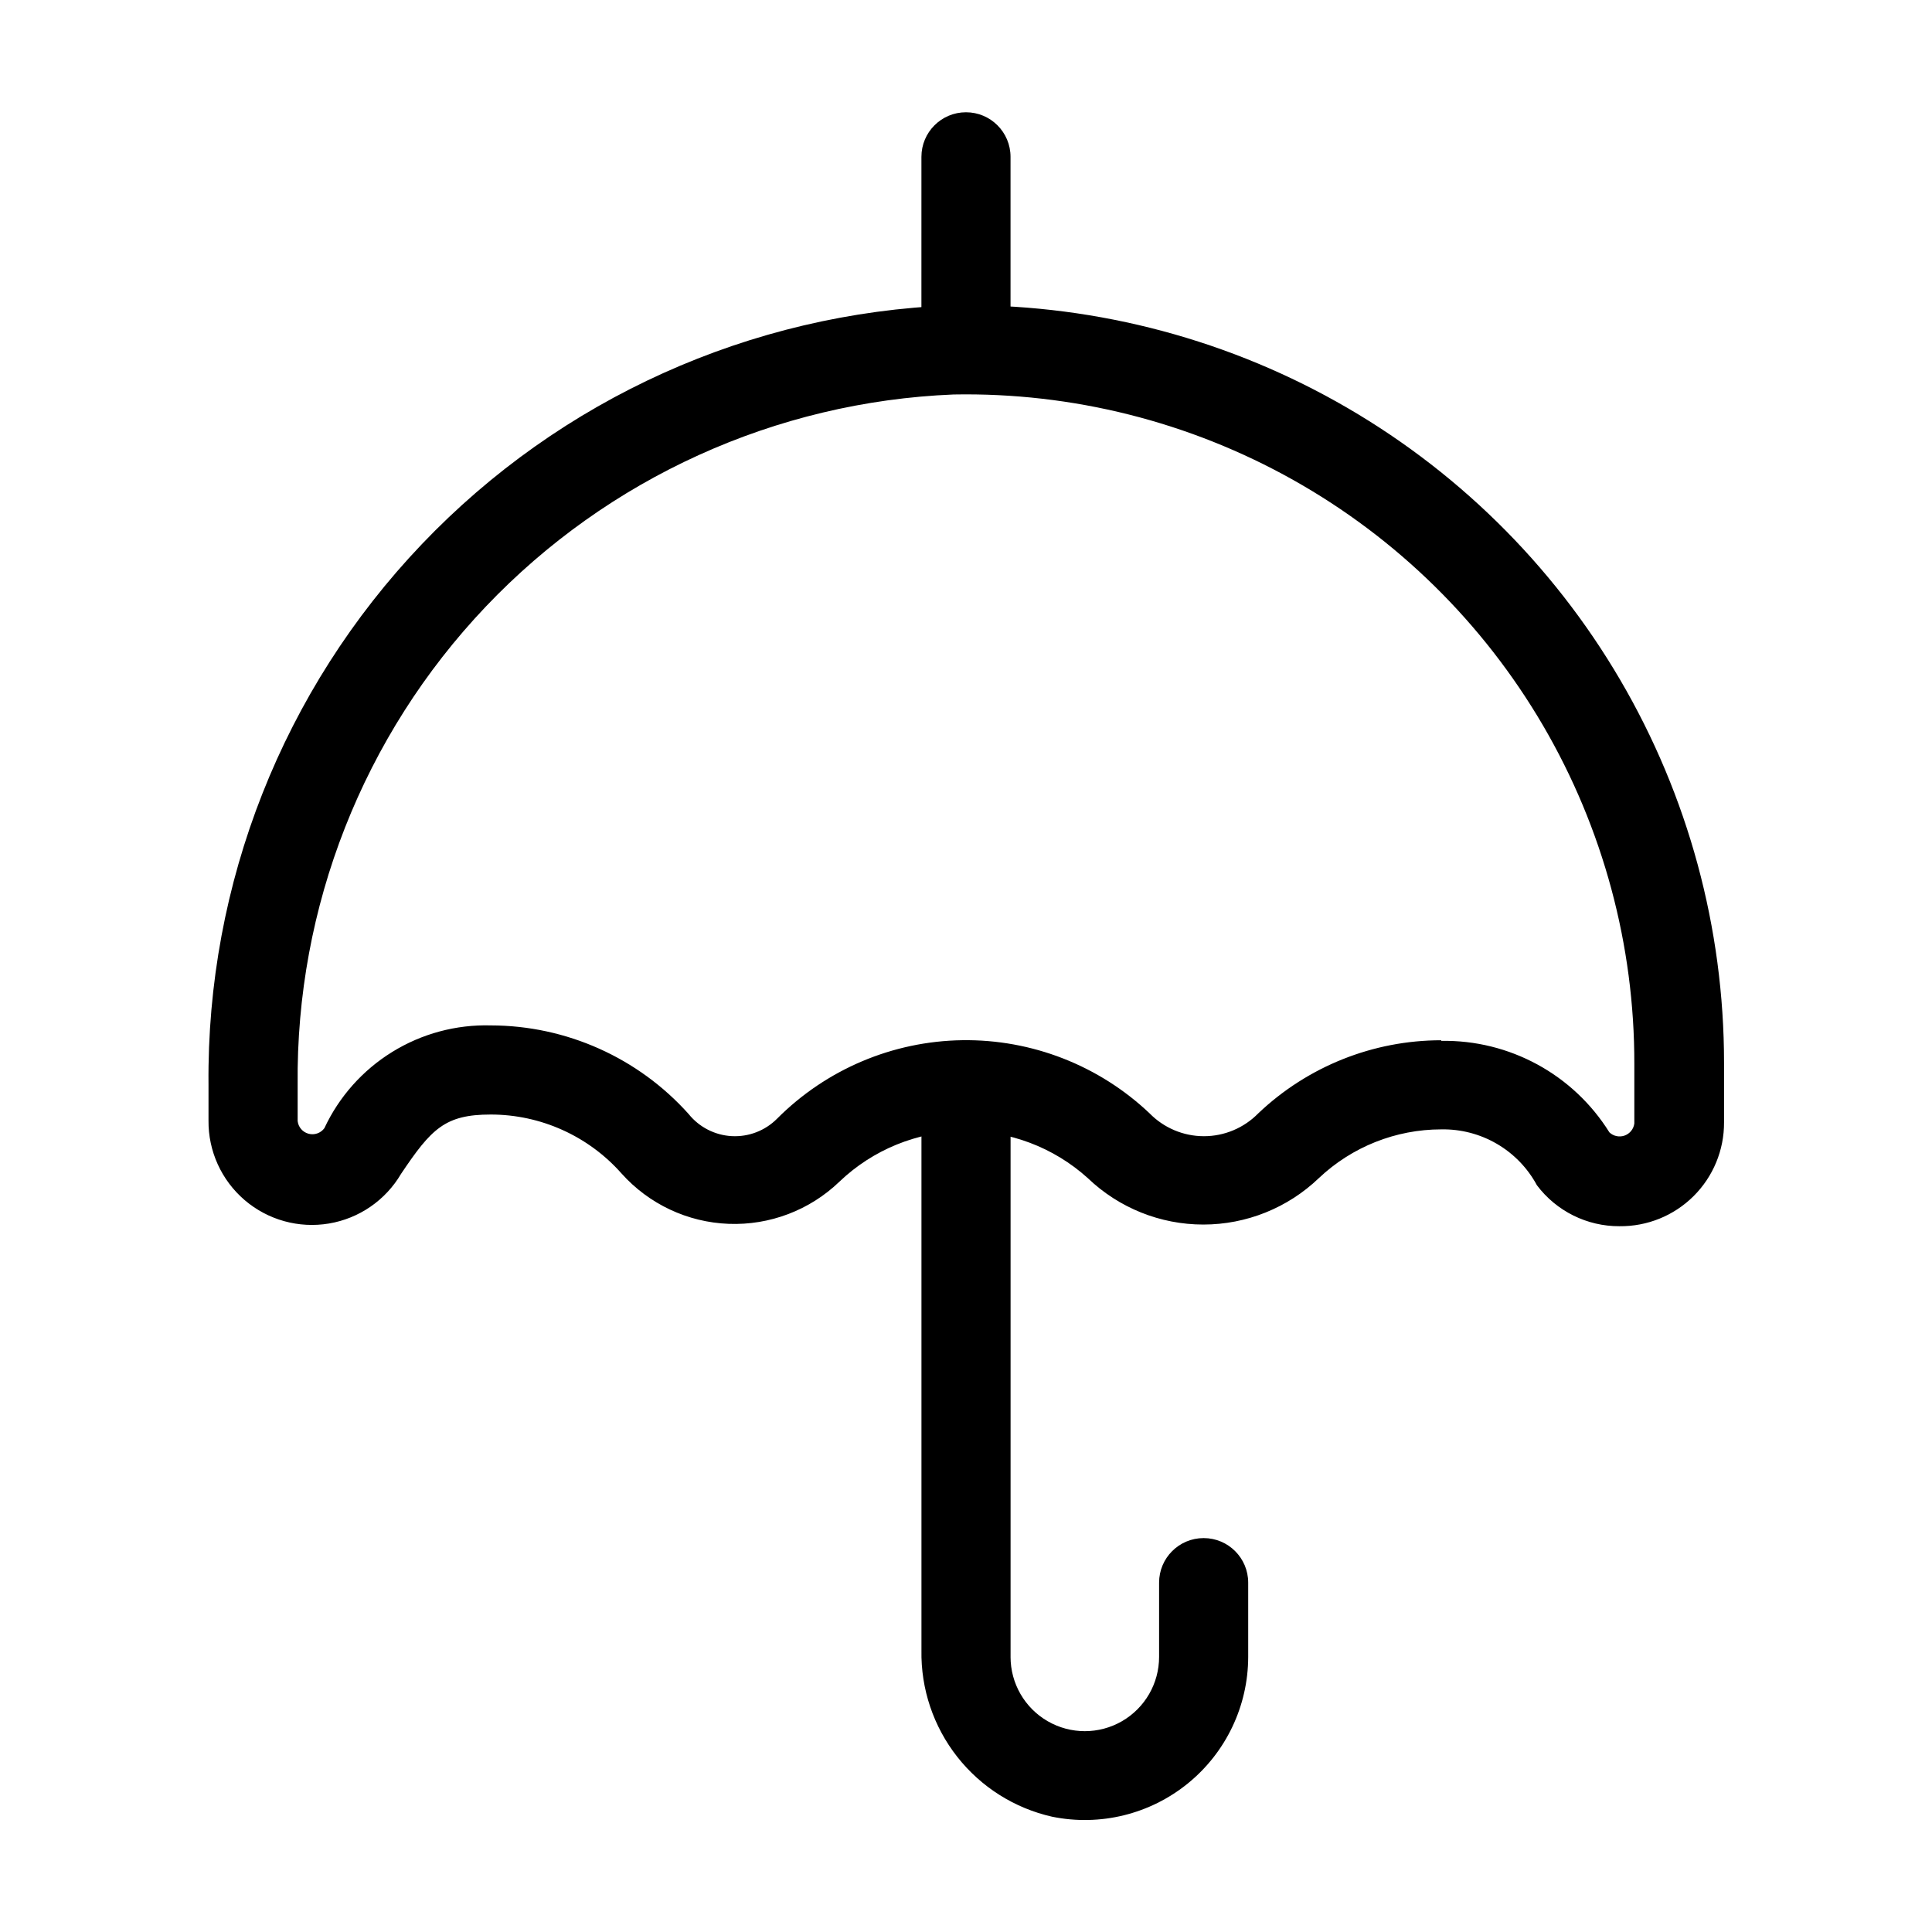 <?xml version="1.0" encoding="UTF-8"?>
<!-- The Best Svg Icon site in the world: iconSvg.co, Visit us! https://iconsvg.co -->
<svg fill="#000000" width="800px" height="800px" version="1.1" viewBox="144 144 512 512" xmlns="http://www.w3.org/2000/svg">
 <g>
  <path d="m422.83 625.45c-9.965-2.242-18.848-7.852-25.156-15.883s-9.66-17.988-9.48-28.199v-151.77h23.617v153.5h-0.004c0 7.031 3.754 13.527 9.844 17.043 6.086 3.516 13.59 3.516 19.68 0 6.086-3.516 9.84-10.012 9.84-17.043v-19.68c0-6.523 5.285-11.809 11.809-11.809 6.519 0 11.805 5.285 11.805 11.809v19.68c-0.02 12.988-5.871 25.281-15.938 33.488-10.07 8.207-23.289 11.461-36.016 8.863z"/>
  <path d="m411.8 236.73h-23.617l0.004-51.168c0-6.523 5.285-11.809 11.809-11.809 6.519 0 11.805 5.285 11.805 11.809z"/>
  <path d="m573.18 468.96c-8.602 0.039-16.715-3.988-21.887-10.863-2.457-4.559-6.121-8.348-10.594-10.961-4.473-2.609-9.574-3.938-14.754-3.84-12.062 0.004-23.664 4.625-32.43 12.91-8.238 7.902-19.211 12.312-30.625 12.312-11.41 0-22.383-4.41-30.621-12.312-9.059-8.184-20.883-12.633-33.09-12.457-12.207 0.176-23.898 4.965-32.719 13.402-7.863 7.562-18.461 11.598-29.359 11.18-10.898-0.414-21.16-5.246-28.422-13.383-8.785-9.91-21.395-15.586-34.637-15.586-12.121 0-15.742 3.777-23.773 15.742-4.109 6.988-11.102 11.801-19.098 13.141-7.992 1.336-16.172-0.934-22.332-6.203-6.16-5.273-9.668-13-9.582-21.105v-9.445c-0.531-53.301 19.754-104.7 56.535-143.28 36.781-38.574 87.16-61.281 140.42-63.285 35.68-0.699 70.902 8.125 102.04 25.562 31.137 17.441 57.059 42.863 75.098 73.652 18.043 30.793 27.547 65.836 27.539 101.52v15.746c0.043 7.348-2.867 14.402-8.078 19.586-5.207 5.18-12.281 8.051-19.629 7.965zm-47.23-49.121h-0.004c18.082-0.305 34.992 8.902 44.559 24.246 1.074 1.02 2.633 1.348 4.031 0.852 1.395-0.5 2.394-1.742 2.578-3.215v-15.742c0.062-31.504-8.277-62.453-24.164-89.66-15.887-27.207-38.742-49.684-66.211-65.109-27.465-15.43-58.551-23.254-90.051-22.668-47.066 1.922-91.535 22.098-123.98 56.246-32.445 34.152-50.32 79.598-49.828 126.7v9.605-0.004c0.18 1.613 1.328 2.945 2.894 3.363 1.566 0.418 3.231-0.168 4.188-1.473 3.894-8.344 10.145-15.367 17.977-20.203 7.832-4.84 16.906-7.285 26.109-7.035 20.012 0.027 39.07 8.555 52.426 23.461 2.805 3.5 6.969 5.641 11.449 5.883 4.481 0.238 8.848-1.441 12.012-4.625 13.016-13.066 30.625-20.531 49.066-20.797 18.445-0.266 36.262 6.691 49.648 19.379 3.789 3.875 8.984 6.062 14.406 6.062 5.422 0 10.613-2.188 14.406-6.062 13.082-12.434 30.441-19.367 48.488-19.363z"/>
 </g>
</svg>